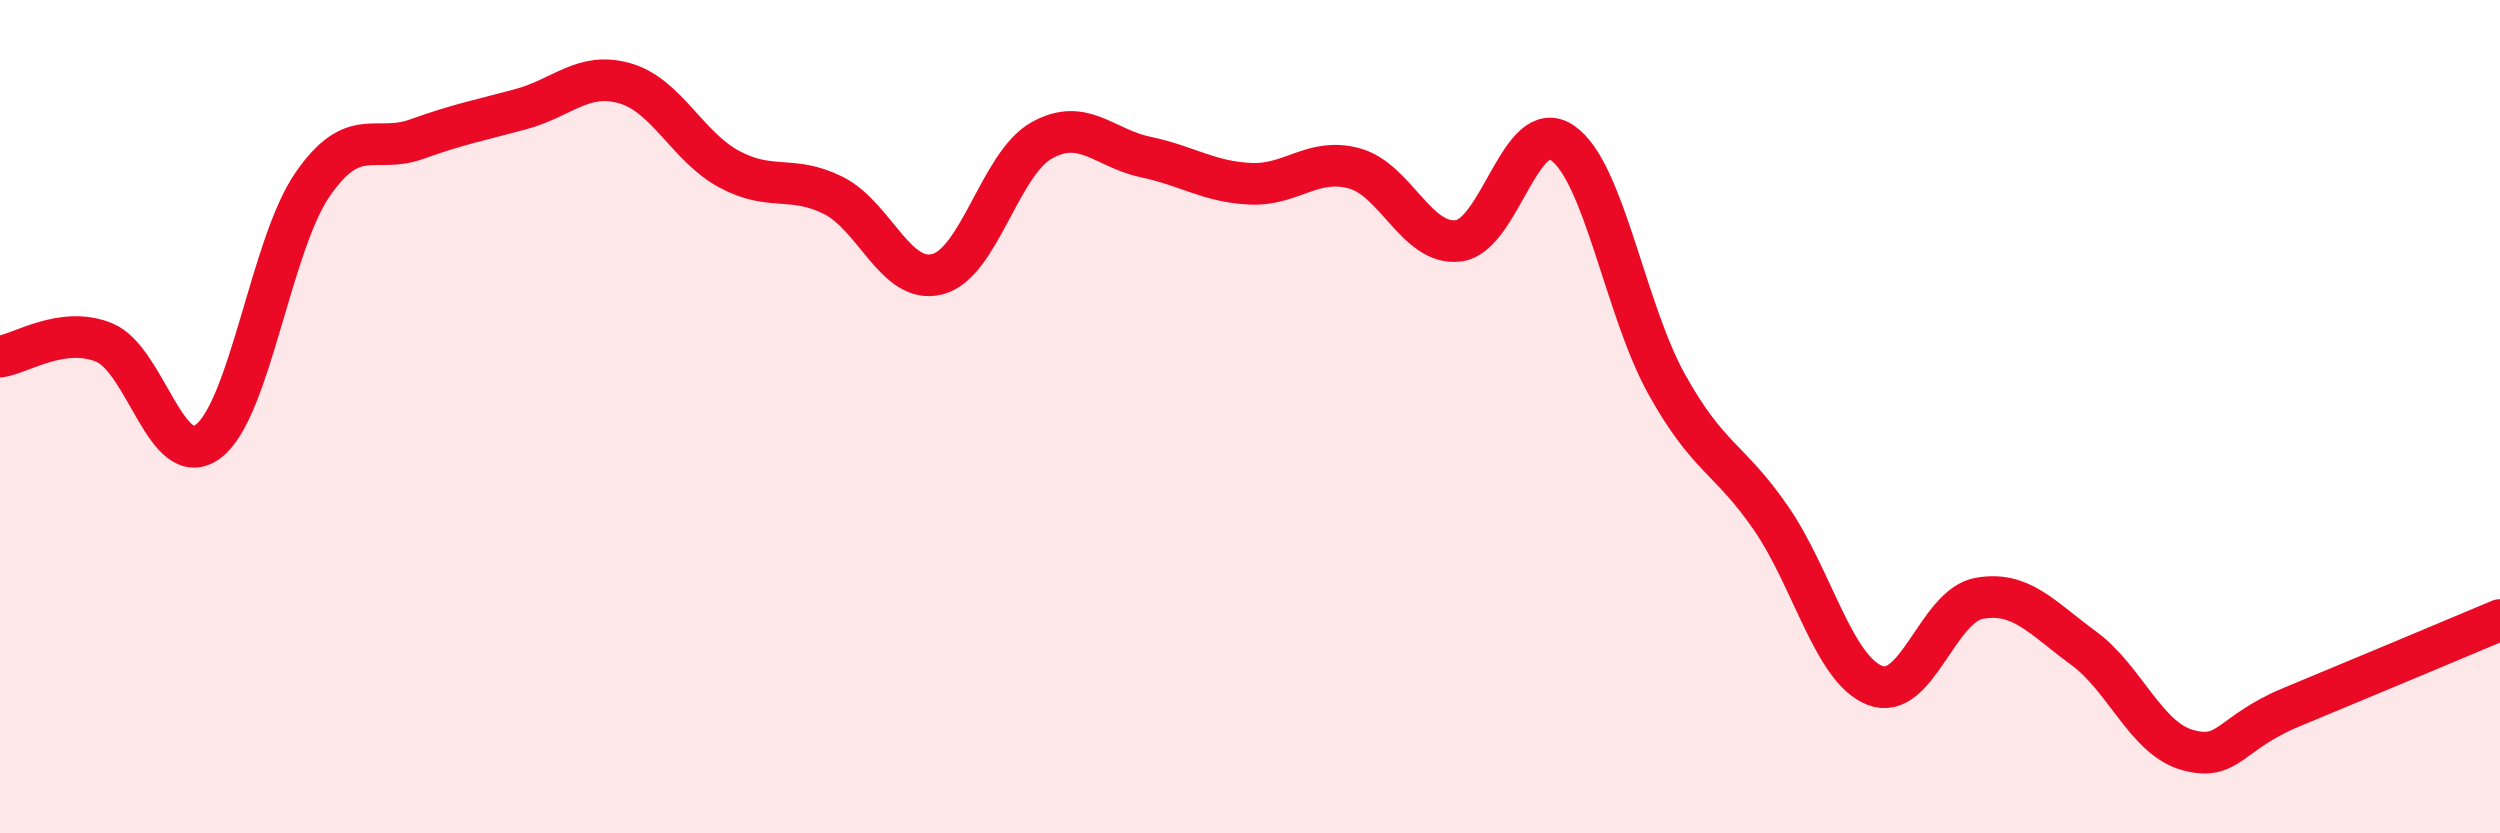 
    <svg width="60" height="20" viewBox="0 0 60 20" xmlns="http://www.w3.org/2000/svg">
      <path
        d="M 0,8.56 C 0.5,8.49 1.5,7.81 2.5,8.22 C 3.5,8.63 4,11.35 5,10.59 C 6,9.83 6.5,5.88 7.5,4.43 C 8.5,2.98 9,3.7 10,3.34 C 11,2.98 11.5,2.89 12.5,2.62 C 13.5,2.35 14,1.71 15,2 C 16,2.29 16.5,3.52 17.5,4.06 C 18.5,4.6 19,4.19 20,4.69 C 21,5.19 21.5,6.84 22.5,6.58 C 23.5,6.32 24,3.93 25,3.37 C 26,2.81 26.5,3.56 27.5,3.77 C 28.5,3.98 29,4.36 30,4.41 C 31,4.46 31.5,3.77 32.5,4.04 C 33.5,4.31 34,5.9 35,5.78 C 36,5.66 36.5,2.74 37.5,3.43 C 38.5,4.12 39,7.42 40,9.22 C 41,11.02 41.5,10.98 42.5,12.43 C 43.5,13.88 44,16.06 45,16.45 C 46,16.84 46.5,14.54 47.5,14.36 C 48.5,14.18 49,14.82 50,15.55 C 51,16.28 51.5,17.72 52.5,18 C 53.5,18.28 53.5,17.59 55,16.97 C 56.5,16.35 59,15.3 60,14.88L60 20L0 20Z"
        fill="#EB0A25"
        opacity="0.1"
        stroke-linecap="round"
        stroke-linejoin="round"
      />
      <path
        d="M 0,8.56 C 0.5,8.49 1.5,7.81 2.5,8.22 C 3.5,8.63 4,11.35 5,10.59 C 6,9.83 6.5,5.88 7.5,4.43 C 8.5,2.98 9,3.7 10,3.34 C 11,2.98 11.5,2.89 12.5,2.62 C 13.5,2.35 14,1.71 15,2 C 16,2.29 16.5,3.52 17.5,4.06 C 18.5,4.6 19,4.19 20,4.69 C 21,5.19 21.5,6.84 22.5,6.58 C 23.5,6.32 24,3.93 25,3.37 C 26,2.81 26.5,3.56 27.5,3.77 C 28.5,3.98 29,4.36 30,4.41 C 31,4.46 31.5,3.77 32.5,4.04 C 33.5,4.31 34,5.9 35,5.78 C 36,5.66 36.5,2.74 37.5,3.43 C 38.5,4.12 39,7.42 40,9.22 C 41,11.02 41.5,10.98 42.5,12.43 C 43.5,13.88 44,16.06 45,16.45 C 46,16.84 46.5,14.54 47.5,14.36 C 48.5,14.18 49,14.82 50,15.55 C 51,16.28 51.5,17.72 52.5,18 C 53.5,18.28 53.5,17.59 55,16.97 C 56.5,16.35 59,15.3 60,14.88"
        stroke="#EB0A25"
        stroke-width="1"
        fill="none"
        stroke-linecap="round"
        stroke-linejoin="round"
      />
    </svg>
  